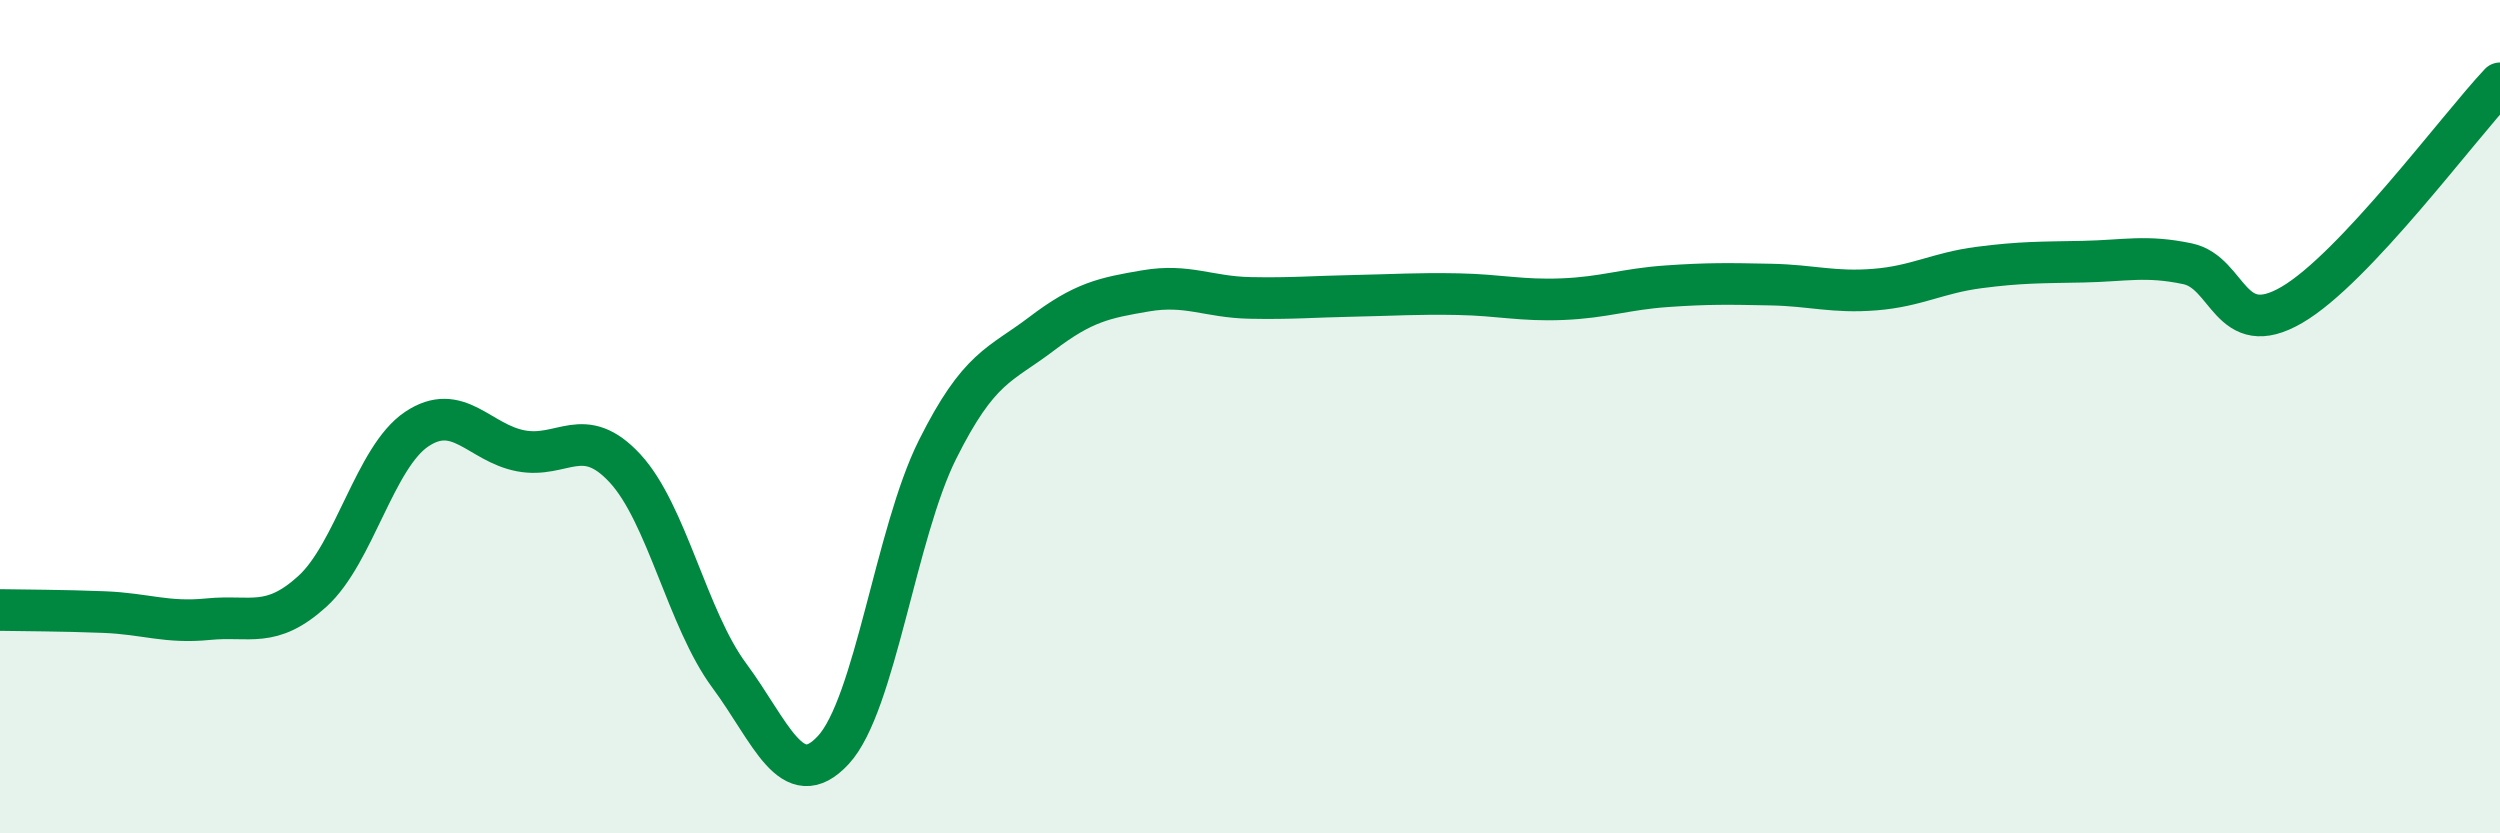 
    <svg width="60" height="20" viewBox="0 0 60 20" xmlns="http://www.w3.org/2000/svg">
      <path
        d="M 0,14.64 C 0.5,14.65 1.5,14.65 2.5,14.69 C 3.5,14.73 4,14.96 5,14.86 C 6,14.76 6.5,15.1 7.5,14.19 C 8.5,13.28 9,10.97 10,10.3 C 11,9.63 11.5,10.63 12.5,10.82 C 13.5,11.01 14,10.16 15,11.24 C 16,12.32 16.5,14.86 17.5,16.21 C 18.5,17.56 19,19.08 20,18 C 21,16.92 21.5,12.79 22.5,10.79 C 23.5,8.79 24,8.77 25,8.01 C 26,7.25 26.5,7.15 27.5,6.98 C 28.5,6.81 29,7.13 30,7.15 C 31,7.17 31.5,7.12 32.5,7.1 C 33.5,7.08 34,7.04 35,7.06 C 36,7.08 36.5,7.22 37.5,7.18 C 38.5,7.14 39,6.94 40,6.87 C 41,6.8 41.5,6.81 42.5,6.83 C 43.5,6.85 44,7.03 45,6.95 C 46,6.87 46.5,6.55 47.5,6.42 C 48.5,6.29 49,6.3 50,6.28 C 51,6.26 51.5,6.12 52.5,6.33 C 53.5,6.54 53.5,8.19 55,7.32 C 56.5,6.45 59,3.06 60,2L60 20L0 20Z"
        fill="#008740"
        opacity="0.1"
        stroke-linecap="round"
        stroke-linejoin="round"
      />
      <path
        d="M 0,14.64 C 0.5,14.65 1.5,14.65 2.5,14.69 C 3.5,14.73 4,14.96 5,14.86 C 6,14.76 6.5,15.1 7.5,14.19 C 8.5,13.28 9,10.97 10,10.3 C 11,9.63 11.5,10.63 12.5,10.82 C 13.5,11.01 14,10.16 15,11.24 C 16,12.32 16.5,14.86 17.5,16.21 C 18.5,17.56 19,19.08 20,18 C 21,16.92 21.5,12.79 22.5,10.79 C 23.5,8.79 24,8.77 25,8.01 C 26,7.25 26.5,7.15 27.5,6.98 C 28.5,6.81 29,7.13 30,7.15 C 31,7.17 31.5,7.12 32.5,7.1 C 33.5,7.08 34,7.04 35,7.06 C 36,7.08 36.5,7.22 37.5,7.18 C 38.5,7.14 39,6.94 40,6.87 C 41,6.8 41.5,6.81 42.5,6.83 C 43.5,6.85 44,7.03 45,6.95 C 46,6.87 46.5,6.55 47.5,6.42 C 48.5,6.29 49,6.3 50,6.28 C 51,6.26 51.5,6.12 52.5,6.33 C 53.5,6.54 53.5,8.19 55,7.32 C 56.5,6.45 59,3.06 60,2"
        stroke="#008740"
        stroke-width="1"
        fill="none"
        stroke-linecap="round"
        stroke-linejoin="round"
      />
    </svg>
  
